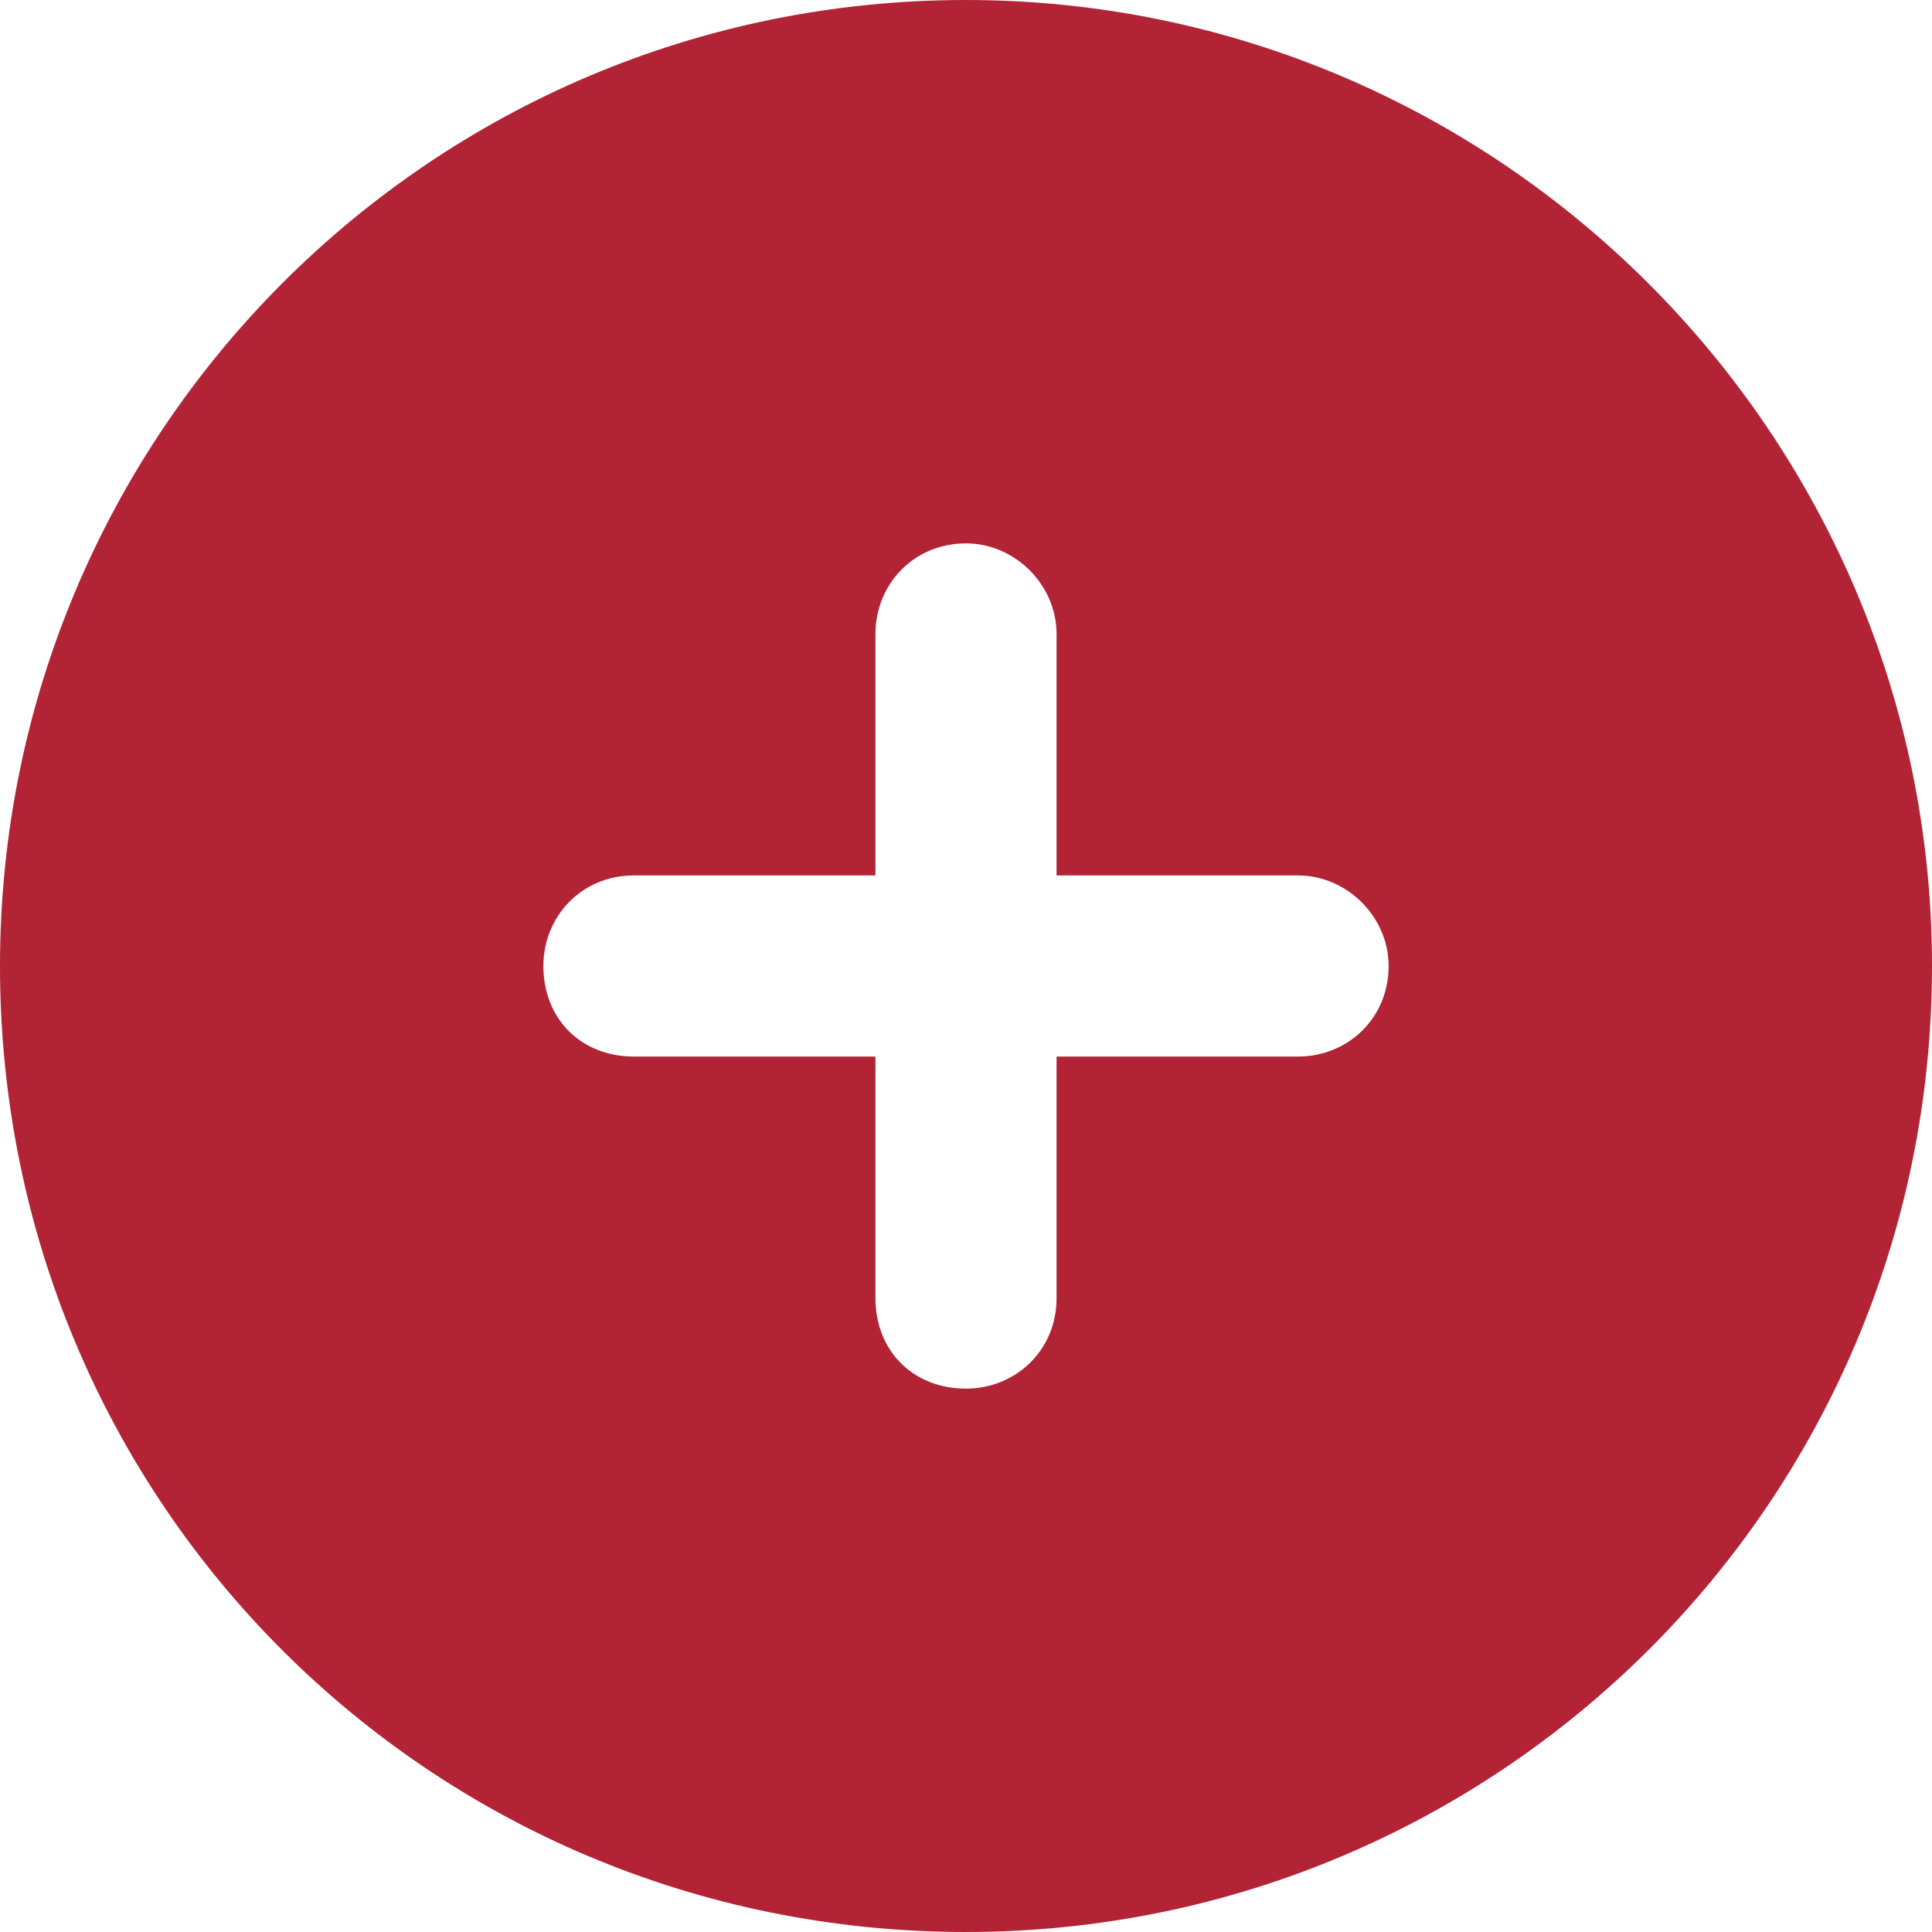 <svg xmlns="http://www.w3.org/2000/svg" width="16" height="16" viewBox="0 0 16 16" fill="none"><path d="M0 8C0 3.594 3.562 0 8 0C12.406 0 16 3.594 16 8C16 12.438 12.406 16 8 16C3.562 16 0 12.438 0 8ZM8 11.5C8.406 11.5 8.75 11.188 8.75 10.75V8.75H10.75C11.156 8.75 11.5 8.438 11.5 8C11.5 7.594 11.156 7.25 10.75 7.25H8.75V5.25C8.75 4.844 8.406 4.5 8 4.5C7.562 4.5 7.25 4.844 7.25 5.25V7.25H5.25C4.812 7.25 4.5 7.594 4.5 8C4.5 8.438 4.812 8.75 5.25 8.75H7.25V10.75C7.25 11.188 7.562 11.5 8 11.5Z" fill="#B22335"></path></svg>